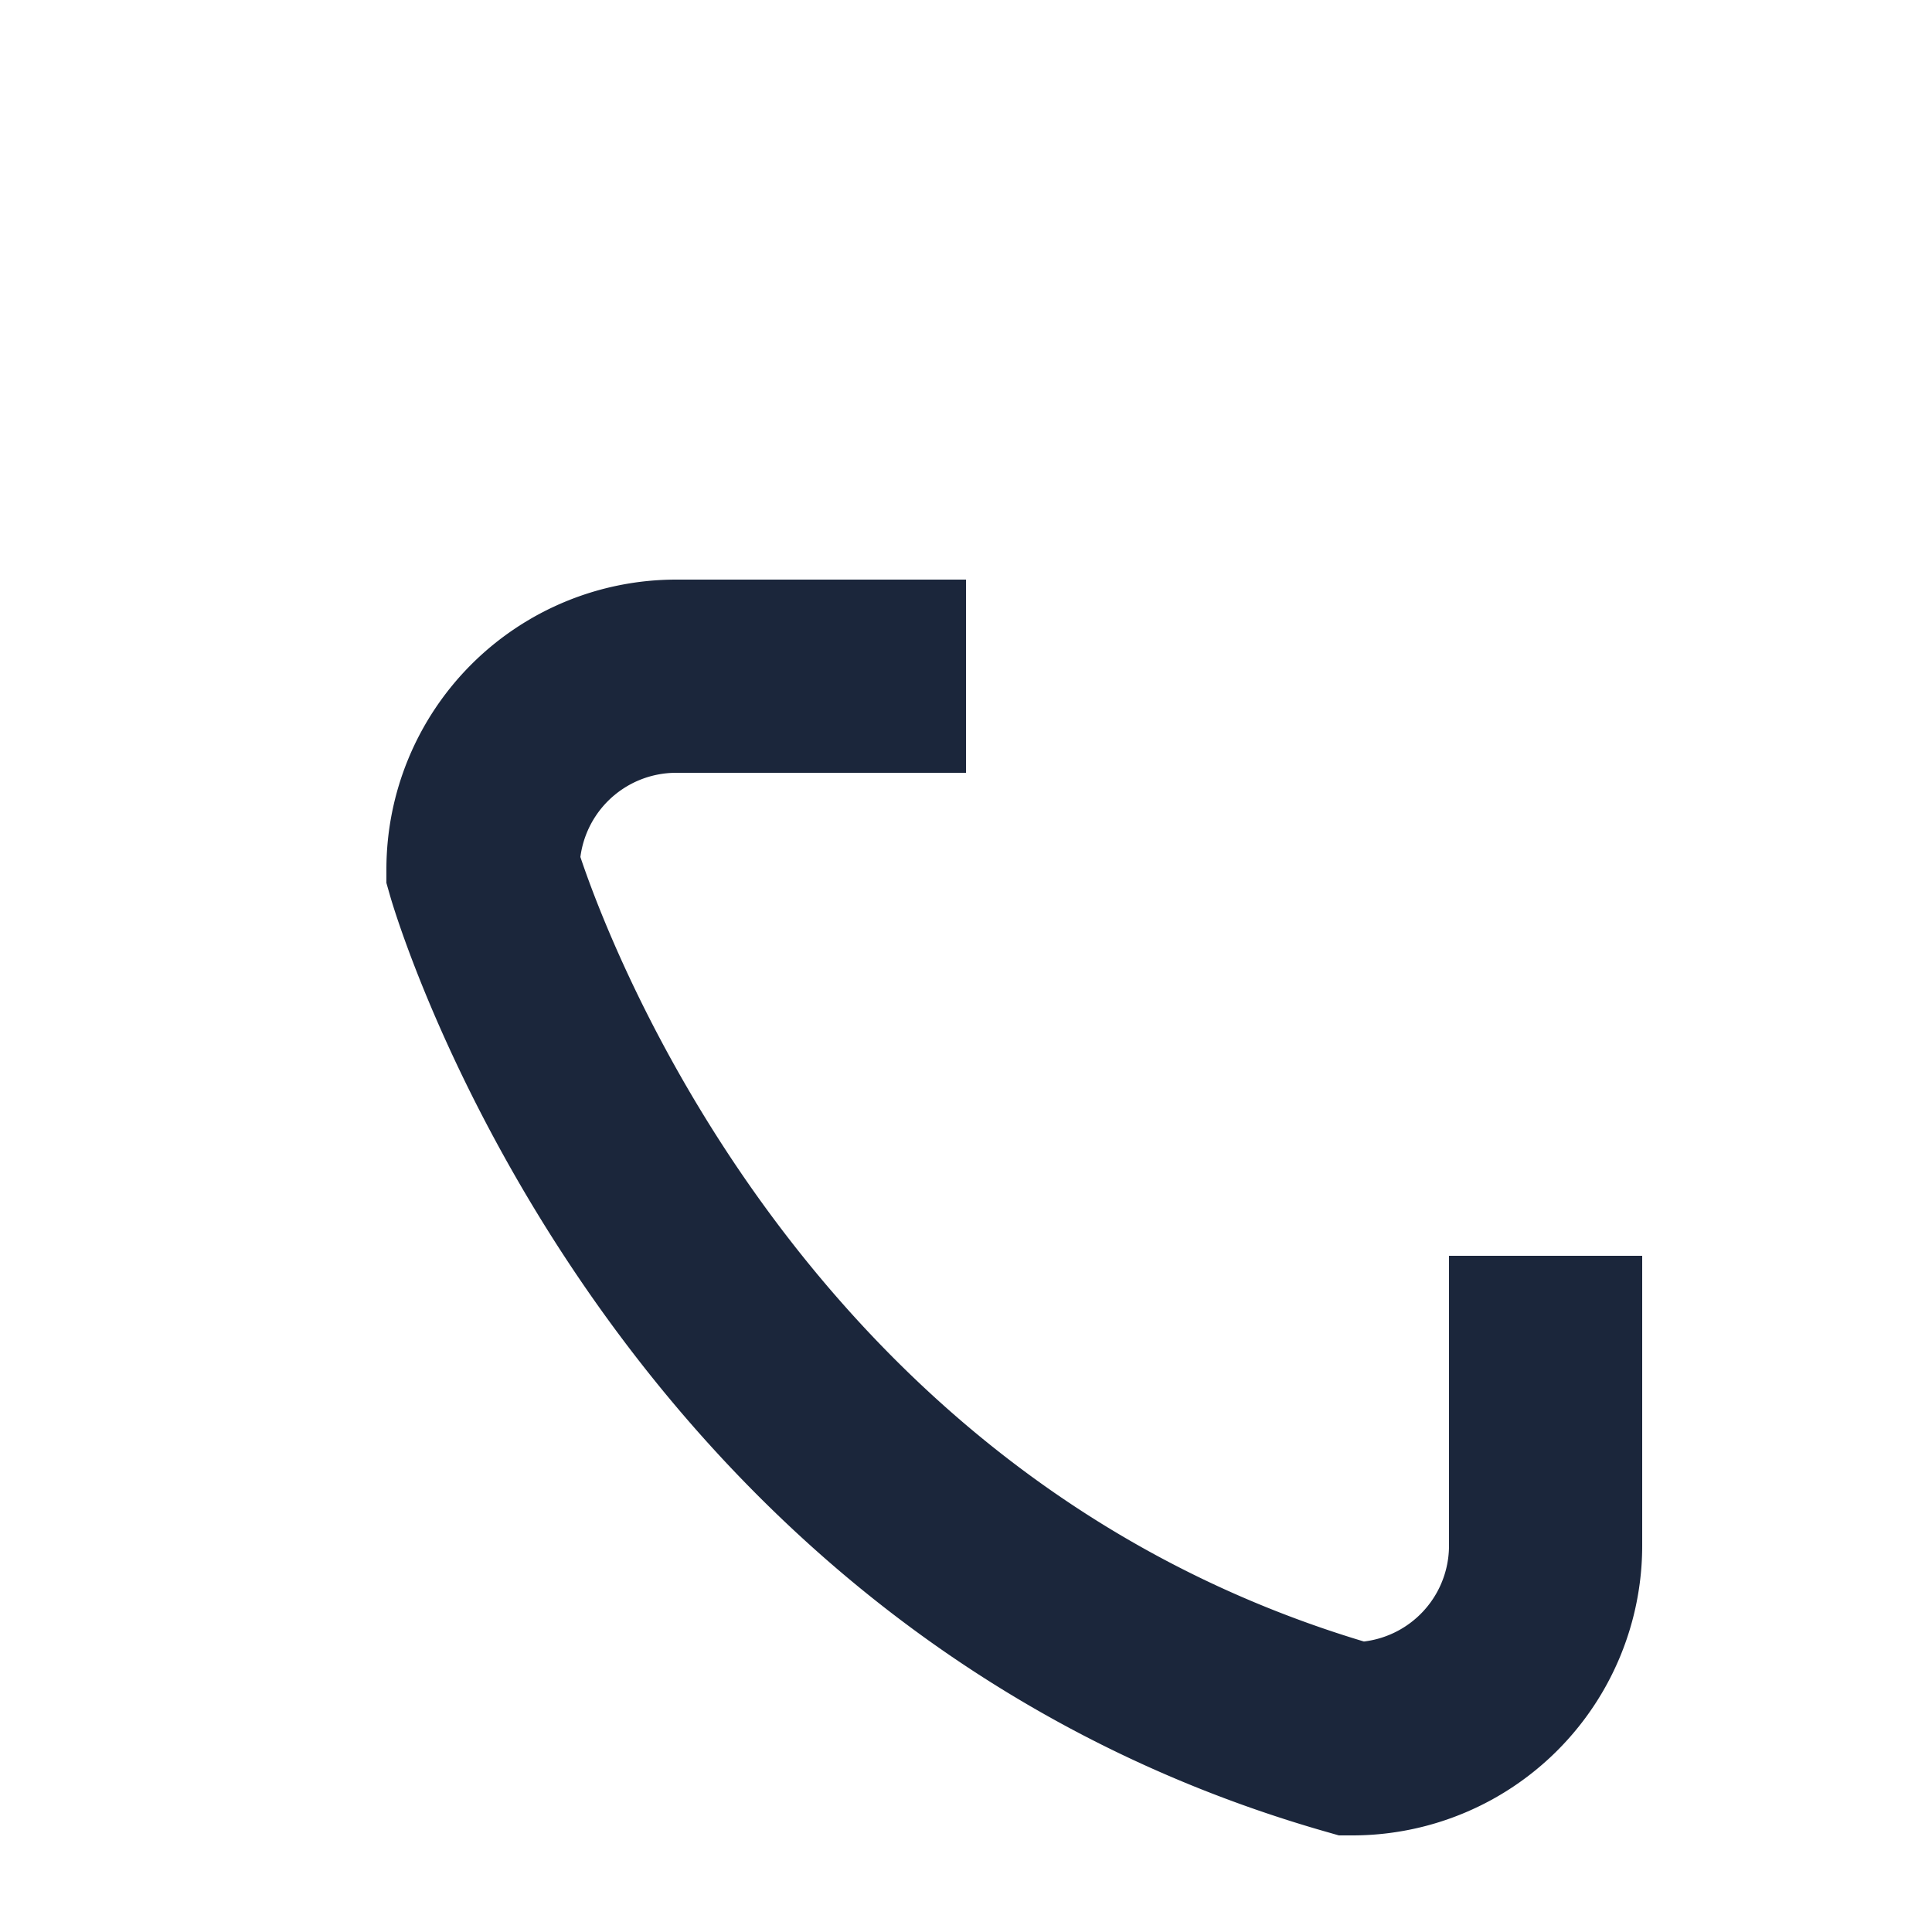 <?xml version="1.0" encoding="UTF-8"?>
<svg xmlns="http://www.w3.org/2000/svg" viewBox="0 0 20 20" width="20" height="20"><path d="M16 13v3a2 2 0 01-2 2c-7-2-9-9-9-9a2 2 0 012-2h3" fill="none" stroke="#1B263B" stroke-width="2"/></svg>